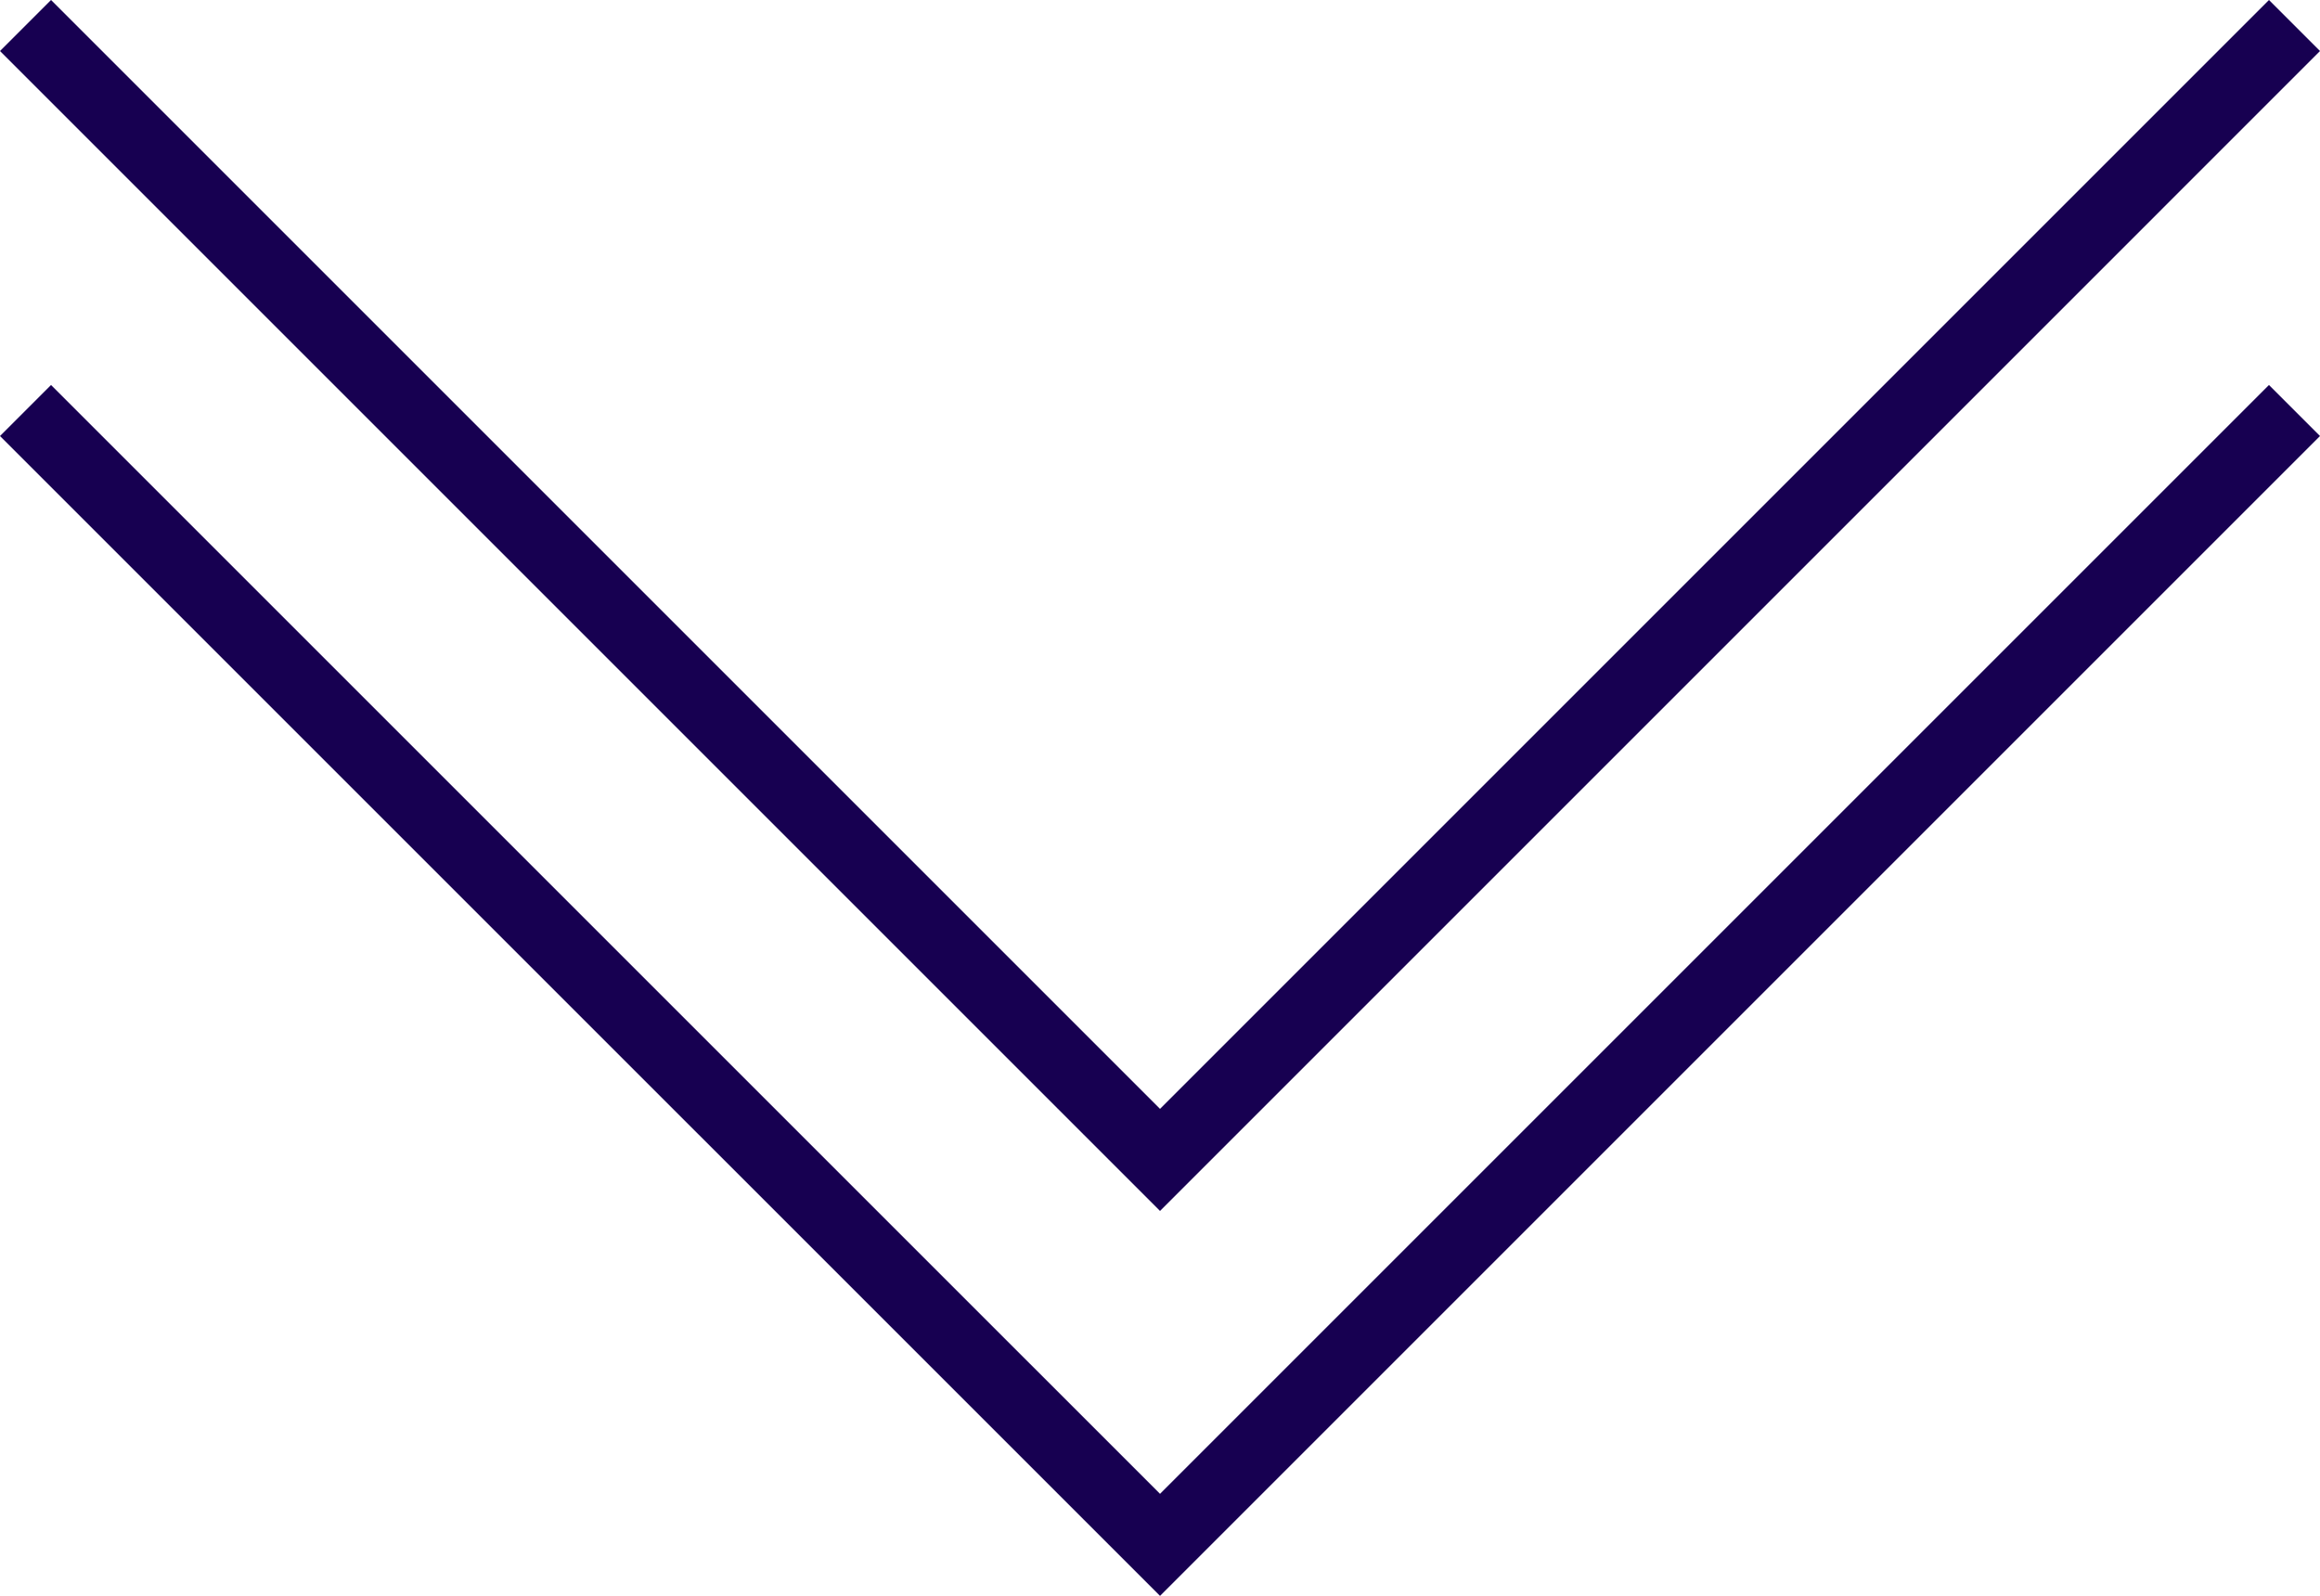 <?xml version="1.0" encoding="UTF-8"?>
<svg id="_レイヤー_2" data-name="レイヤー 2" xmlns="http://www.w3.org/2000/svg" viewBox="0 0 64.287 44.227">
  <defs>
    <style>
      .cls-1 {
        fill: none;
        stroke: #170051;
        stroke-miterlimit: 10;
        stroke-width: 2px;
      }
    </style>
  </defs>
  <g id="_レイヤー_1-2" data-name="レイヤー 1">
    <g>
      <polyline class="cls-1" points="63.58 .707 32.144 32.144 .707 .707"/>
      <polyline class="cls-1" points="63.58 11.376 32.144 42.812 .707 11.376"/>
    </g>
  </g>
</svg>